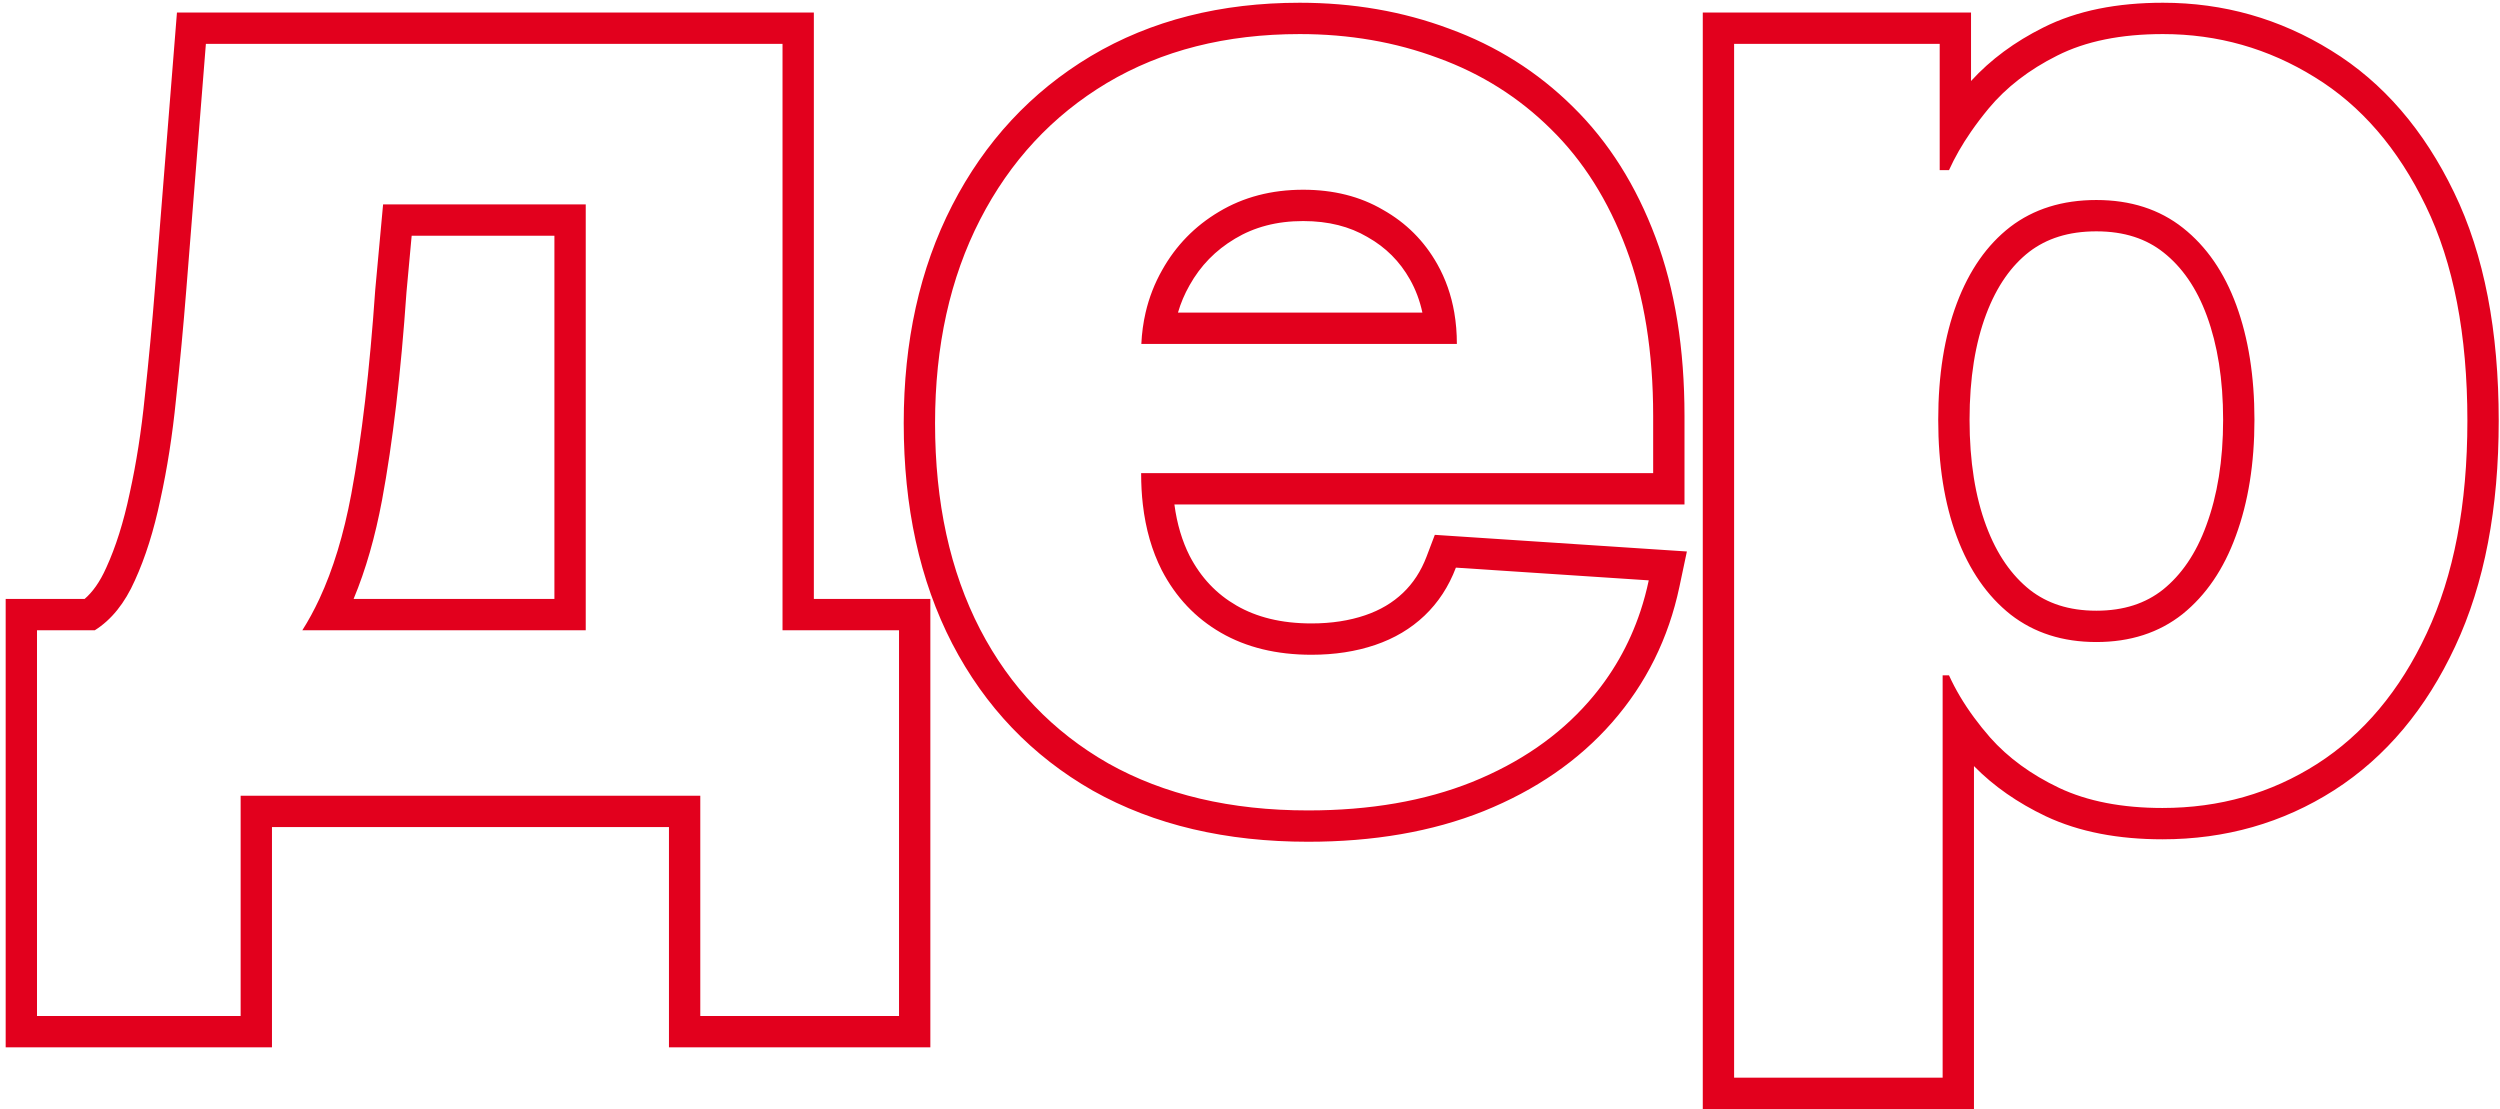 <?xml version="1.0" encoding="UTF-8"?> <svg xmlns="http://www.w3.org/2000/svg" width="399" height="177" viewBox="0 0 399 177" fill="none"> <path fill-rule="evenodd" clip-rule="evenodd" d="M0.906 167.156V95.594H13.502C14.74 94.529 15.924 92.938 16.959 90.6L16.971 90.573L16.984 90.546C18.463 87.31 19.717 83.38 20.701 78.704L20.706 78.68L20.712 78.655C21.758 73.923 22.563 68.781 23.119 63.221L23.121 63.201L23.123 63.181C23.743 57.447 24.285 51.661 24.75 45.822L28.242 2H129.891V95.594H148.484V167.156H106.766V132H43.406V167.156H0.906ZM38.406 127H111.766V162.156H143.484V100.594H124.891V7H32.859L29.734 46.219C29.266 52.104 28.719 57.938 28.094 63.719C27.521 69.448 26.688 74.787 25.594 79.734C24.552 84.682 23.198 88.979 21.531 92.625C19.917 96.271 17.781 98.927 15.125 100.594H5.906V162.156H38.406V127ZM60.978 79.79L60.977 79.795C59.884 85.636 58.383 90.919 56.434 95.594H88.484V37.625H65.702L64.875 46.62C63.981 59.529 62.688 70.597 60.978 79.79ZM59.891 46.219L61.141 32.625H93.484V100.594H48.25C49.228 99.054 50.135 97.388 50.971 95.594C53.159 90.894 54.856 85.321 56.062 78.875C57.729 69.917 59.005 59.031 59.891 46.219ZM174.429 126.195L174.413 126.187C164.707 120.648 157.212 112.798 151.986 102.743L151.981 102.733C146.752 92.617 144.235 80.834 144.235 67.547C144.235 54.549 146.761 42.907 151.976 32.761C157.179 22.638 164.561 14.665 174.088 8.96L174.1 8.954C183.737 3.217 194.91 0.438 207.438 0.438C215.893 0.438 223.854 1.801 231.278 4.575C238.805 7.315 245.405 11.471 251.025 17.031C256.765 22.658 261.145 29.657 264.231 37.904C267.351 46.193 268.845 55.717 268.845 66.375V80.516H187.435C187.851 83.656 188.679 86.37 189.858 88.706C191.675 92.204 194.163 94.81 197.359 96.653C200.53 98.483 204.452 99.5 209.313 99.5C212.54 99.5 215.375 99.046 217.864 98.202C220.301 97.376 222.289 96.175 223.912 94.629C225.52 93.098 226.786 91.191 227.685 88.82L228.997 85.361L269.226 88.016L268.033 93.659C266.299 101.868 262.717 109.112 257.291 115.298C251.921 121.425 245.046 126.121 236.812 129.448L236.803 129.452L236.795 129.455C228.54 132.757 219.164 134.344 208.766 134.344C195.744 134.344 184.239 131.703 174.444 126.204L174.429 126.195ZM185.407 90.984C183.849 87.904 182.845 84.415 182.397 80.516C182.216 78.942 182.126 77.301 182.126 75.594V75.516H263.845V66.375C263.845 56.167 262.412 47.26 259.548 39.656C256.683 32 252.673 25.646 247.516 20.594C242.412 15.542 236.423 11.766 229.548 9.266C222.725 6.714 215.355 5.438 207.438 5.438C195.667 5.438 185.407 8.042 176.657 13.25C167.959 18.458 161.214 25.724 156.423 35.047C151.631 44.37 149.235 55.203 149.235 67.547C149.235 80.203 151.631 91.167 156.423 100.438C161.214 109.656 168.037 116.792 176.891 121.844C185.798 126.844 196.423 129.344 208.766 129.344C218.662 129.344 227.386 127.833 234.938 124.812C242.542 121.74 248.74 117.469 253.532 112C257.269 107.741 260.029 102.923 261.813 97.548C262.342 95.956 262.784 94.315 263.141 92.625L232.36 90.594C231.214 93.615 229.548 96.167 227.36 98.25C225.173 100.333 222.542 101.896 219.47 102.938C216.397 103.979 213.011 104.5 209.313 104.5C203.74 104.5 198.923 103.328 194.86 100.984C190.798 98.641 187.647 95.307 185.407 90.984ZM182.157 54.891H232.516C232.516 53.152 232.379 51.485 232.105 49.891C231.623 47.09 230.719 44.512 229.391 42.156C227.308 38.458 224.417 35.568 220.72 33.484C217.074 31.349 212.829 30.281 207.985 30.281C202.933 30.281 198.454 31.453 194.548 33.797C190.693 36.089 187.673 39.188 185.485 43.094C184.276 45.224 183.393 47.49 182.836 49.891C182.464 51.497 182.238 53.163 182.157 54.891ZM188.003 49.891H227.014C226.598 47.952 225.931 46.2 225.035 44.611C223.4 41.708 221.167 39.476 218.265 37.841L218.229 37.82L218.193 37.799C215.42 36.175 212.073 35.281 207.985 35.281C203.738 35.281 200.167 36.257 197.12 38.084L197.112 38.09L197.103 38.095C194.002 39.938 191.605 42.398 189.848 45.537L189.841 45.549L189.834 45.562C189.06 46.925 188.448 48.364 188.003 49.891ZM271.763 177V2H314.576V12.93C317.715 9.488 321.579 6.659 326.082 4.407C331.499 1.67 337.947 0.438 345.201 0.438C354.872 0.438 363.854 2.984 372.042 8.056C380.383 13.169 386.887 20.811 391.656 30.683C396.507 40.675 398.795 52.91 398.795 67.156C398.795 81.051 396.555 93.121 391.841 103.177C387.232 113.069 380.816 120.807 372.508 126.132L372.5 126.136C364.315 131.361 355.144 133.953 345.123 133.953C338.133 133.953 331.868 132.8 326.507 130.273L326.497 130.268L326.487 130.263C322.051 128.149 318.21 125.496 315.045 122.267V177H271.763ZM310.045 107.781H311.06C312.08 110.031 313.408 112.27 315.045 114.496C315.832 115.568 316.692 116.637 317.623 117.703C320.487 120.932 324.159 123.615 328.638 125.75C333.17 127.885 338.664 128.953 345.123 128.953C354.237 128.953 362.466 126.609 369.81 121.922C377.206 117.182 383.039 110.229 387.31 101.062C391.633 91.844 393.795 80.542 393.795 67.156C393.795 53.406 391.581 41.974 387.154 32.859C382.727 23.693 376.815 16.844 369.42 12.312C362.024 7.729 353.951 5.438 345.201 5.438C338.482 5.438 332.857 6.583 328.326 8.875C323.847 11.115 320.201 13.927 317.388 17.312C316.361 18.554 315.423 19.787 314.576 21.014C313.147 23.082 311.976 25.129 311.06 27.156H309.576V7H276.763V172H310.045V107.781ZM352.146 83.798L352.15 83.785C353.886 79.082 354.81 73.515 354.81 67C354.81 60.526 353.909 55.035 352.225 50.439C350.56 45.894 348.211 42.599 345.3 40.295C342.558 38.124 339.088 36.922 334.576 36.922C330.094 36.922 326.625 38.086 323.875 40.182C321.05 42.374 318.707 45.604 316.99 50.167C315.271 54.736 314.341 60.311 314.341 67C314.341 73.687 315.27 79.296 316.996 83.926C318.712 88.534 321.087 91.856 323.99 94.16C326.747 96.298 330.181 97.469 334.576 97.469C339.014 97.469 342.457 96.278 345.205 94.109C348.121 91.755 350.474 88.407 352.141 83.811L352.146 83.798ZM348.326 98.016C344.576 100.984 339.992 102.469 334.576 102.469C329.211 102.469 324.654 101.01 320.904 98.094C317.154 95.125 314.289 90.984 312.31 85.672C310.331 80.359 309.341 74.135 309.341 67C309.341 59.865 310.331 53.667 312.31 48.406C314.289 43.146 317.128 39.083 320.826 36.219C324.576 33.354 329.159 31.922 334.576 31.922C340.045 31.922 344.654 33.406 348.404 36.375C352.154 39.344 354.992 43.458 356.92 48.719C358.847 53.979 359.81 60.073 359.81 67C359.81 73.979 358.821 80.151 356.841 85.516C354.914 90.828 352.076 94.995 348.326 98.016Z" fill="#E2001D"></path> </svg> 
